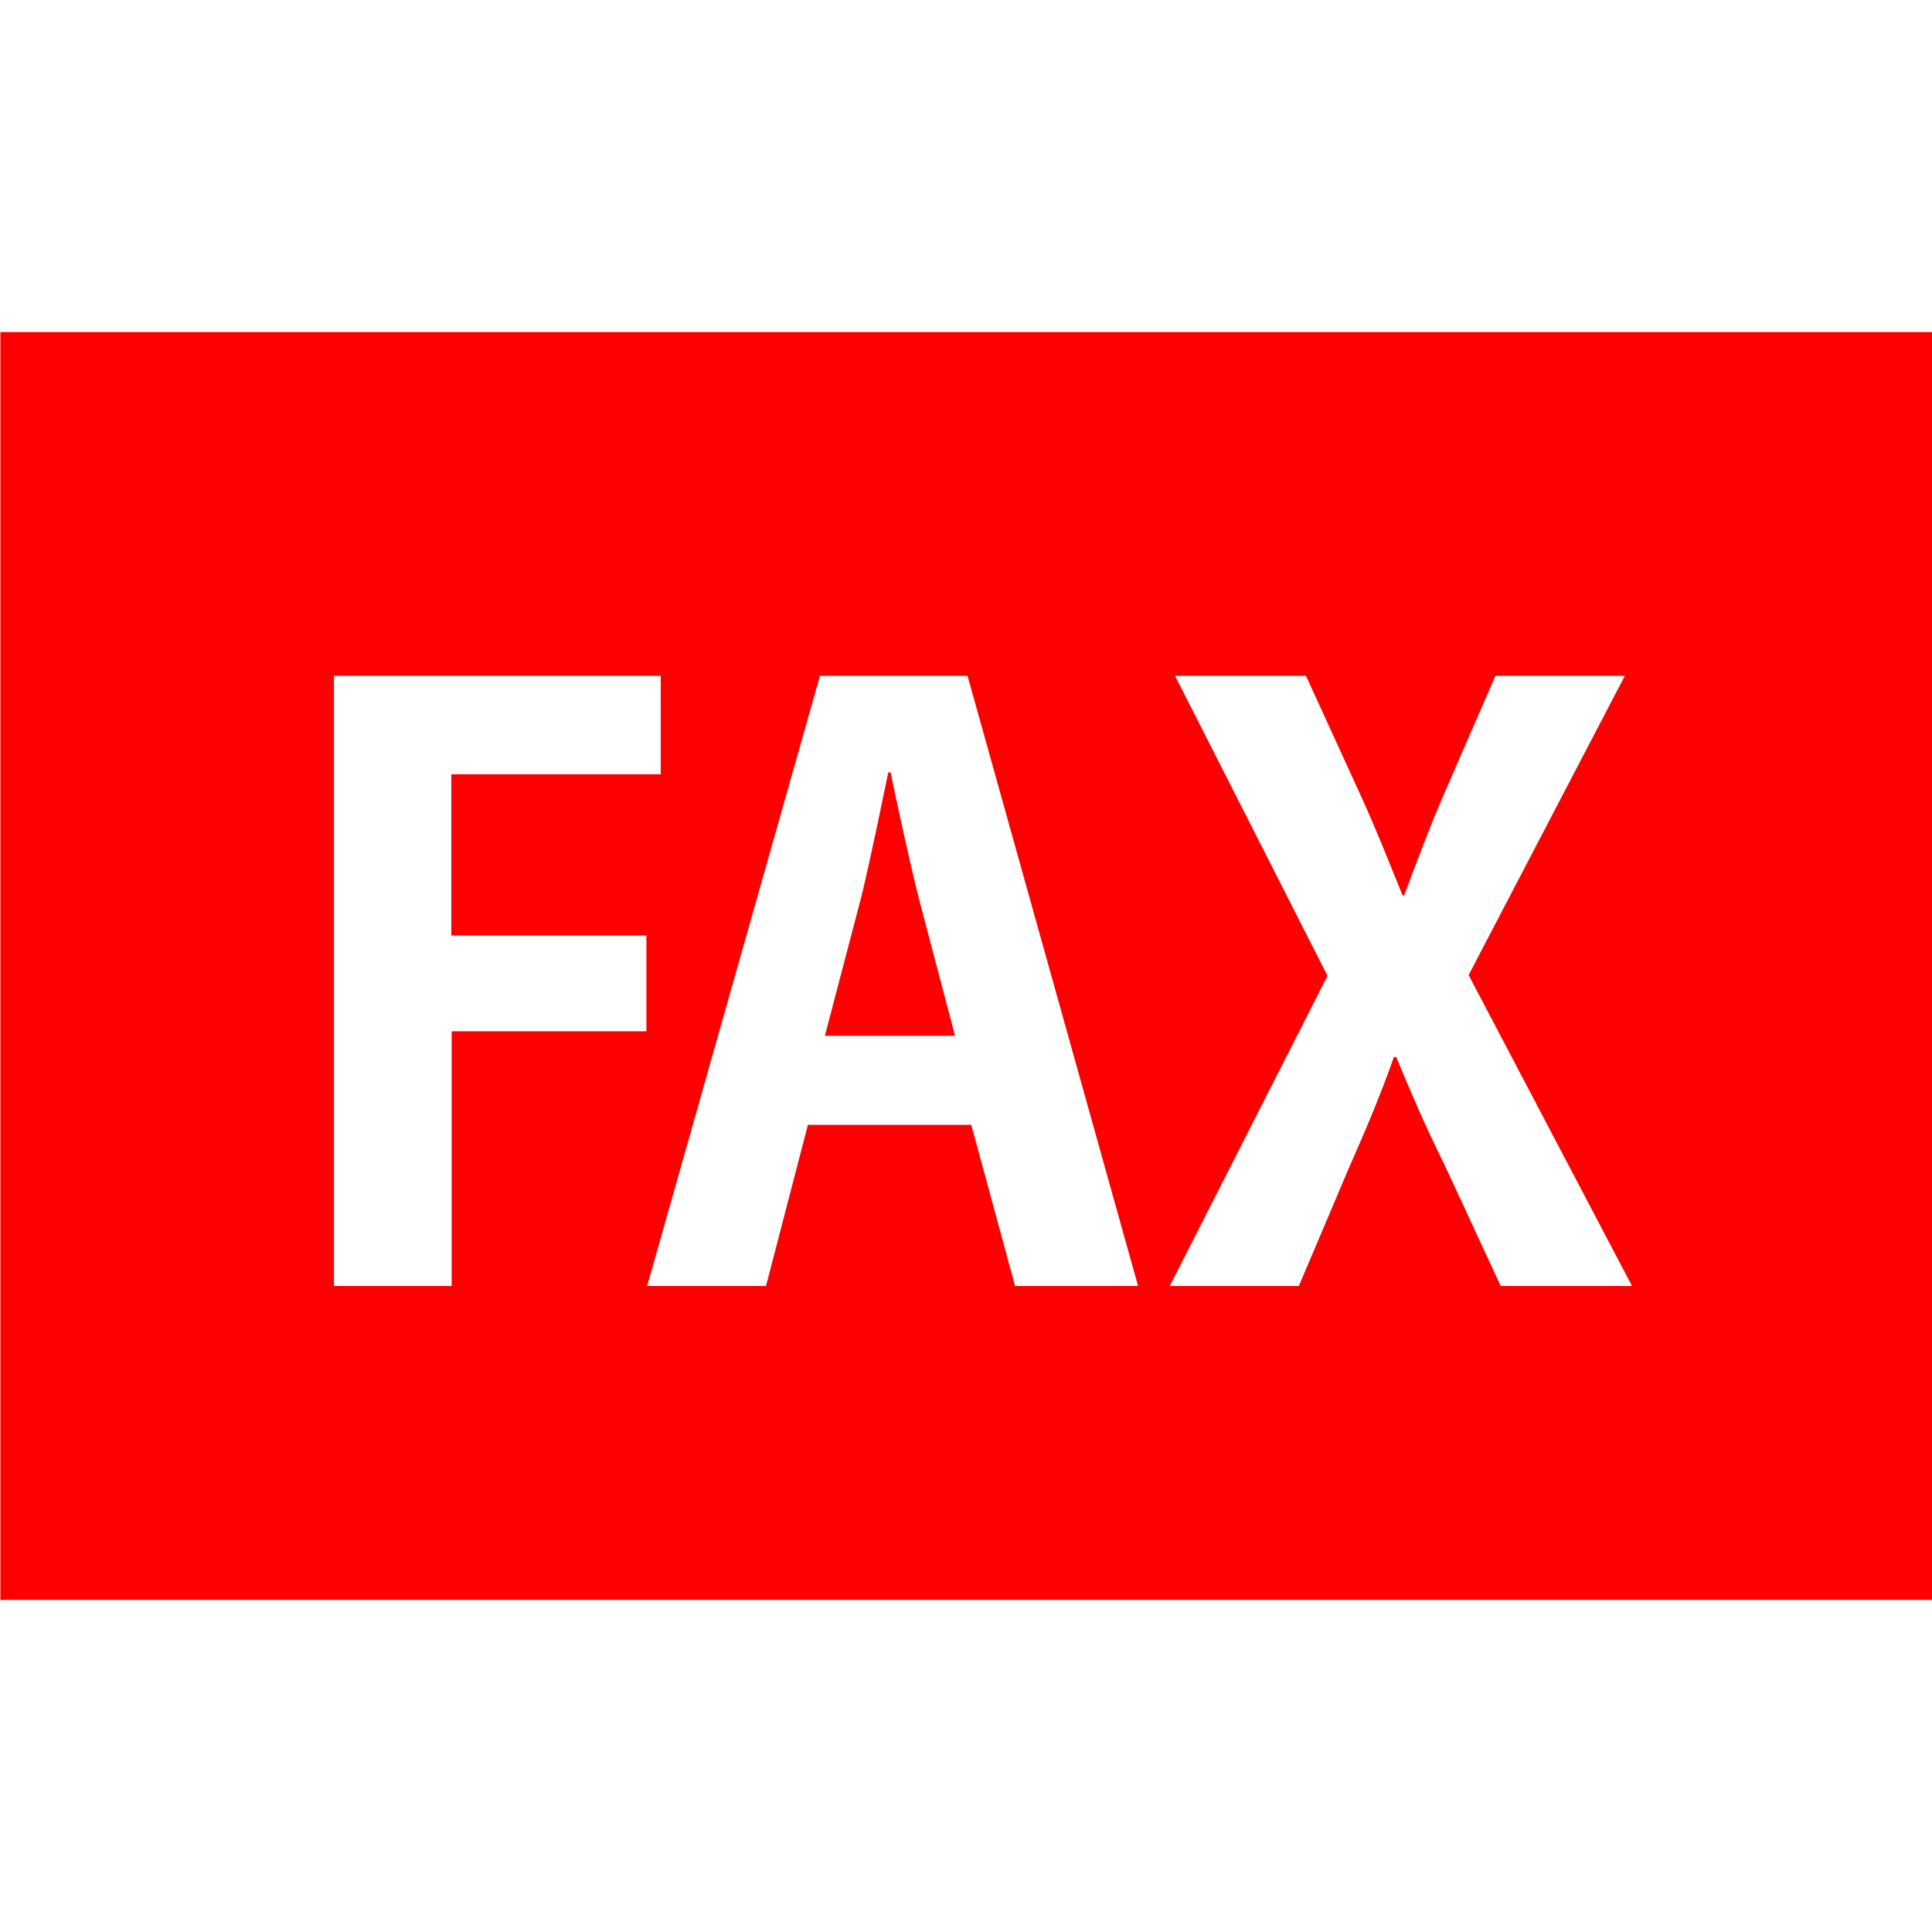 <?xml version="1.0" encoding="utf-8"?>
<!-- Generator: Adobe Illustrator 24.1.0, SVG Export Plug-In . SVG Version: 6.00 Build 0)  -->
<svg version="1.1" id="_x32_" xmlns="http://www.w3.org/2000/svg" xmlns:xlink="http://www.w3.org/1999/xlink" x="0px" y="0px"
	 viewBox="0 0 512 512" style="enable-background:new 0 0 512 512;" xml:space="preserve">
<style type="text/css">
	.st0{fill:#FF0000;}
</style>
<g>
	<path class="st0" d="M236,204.7h-0.6c-2.1,10.1-4.8,23.3-7.1,32.8l-9.7,37h34.5l-9.7-36.8C240.9,227.7,238.1,214.6,236,204.7z"/>
	<path class="st0" d="M0.1,88v336H512V88H0.1z M171.4,273.3h-51.7v67.5H88.5V179.1h86.6v26.1h-55.5v42.7h51.7V273.3z M269,340.8
		l-11.6-42.7h-43.3L203,340.8h-31.5l45.8-161.7h39.1l45.2,161.7H269z M397.7,340.8l-14.5-31.3c-5.5-11.1-9.2-19.8-13.2-29.4h-0.6
		c-3.4,9.7-7.1,18.5-12,29.6l-13.2,31.1H310l41.8-82.2l-40.4-79.5h34.7l14.5,31.7c4.2,9.2,7.4,17.4,11.1,26.5h0.4
		c3.8-10.1,6.5-17.4,10.5-26.7l13.7-31.5h34.3l-41.4,79.3l43.3,82.4H397.7z"/>
</g>
</svg>
